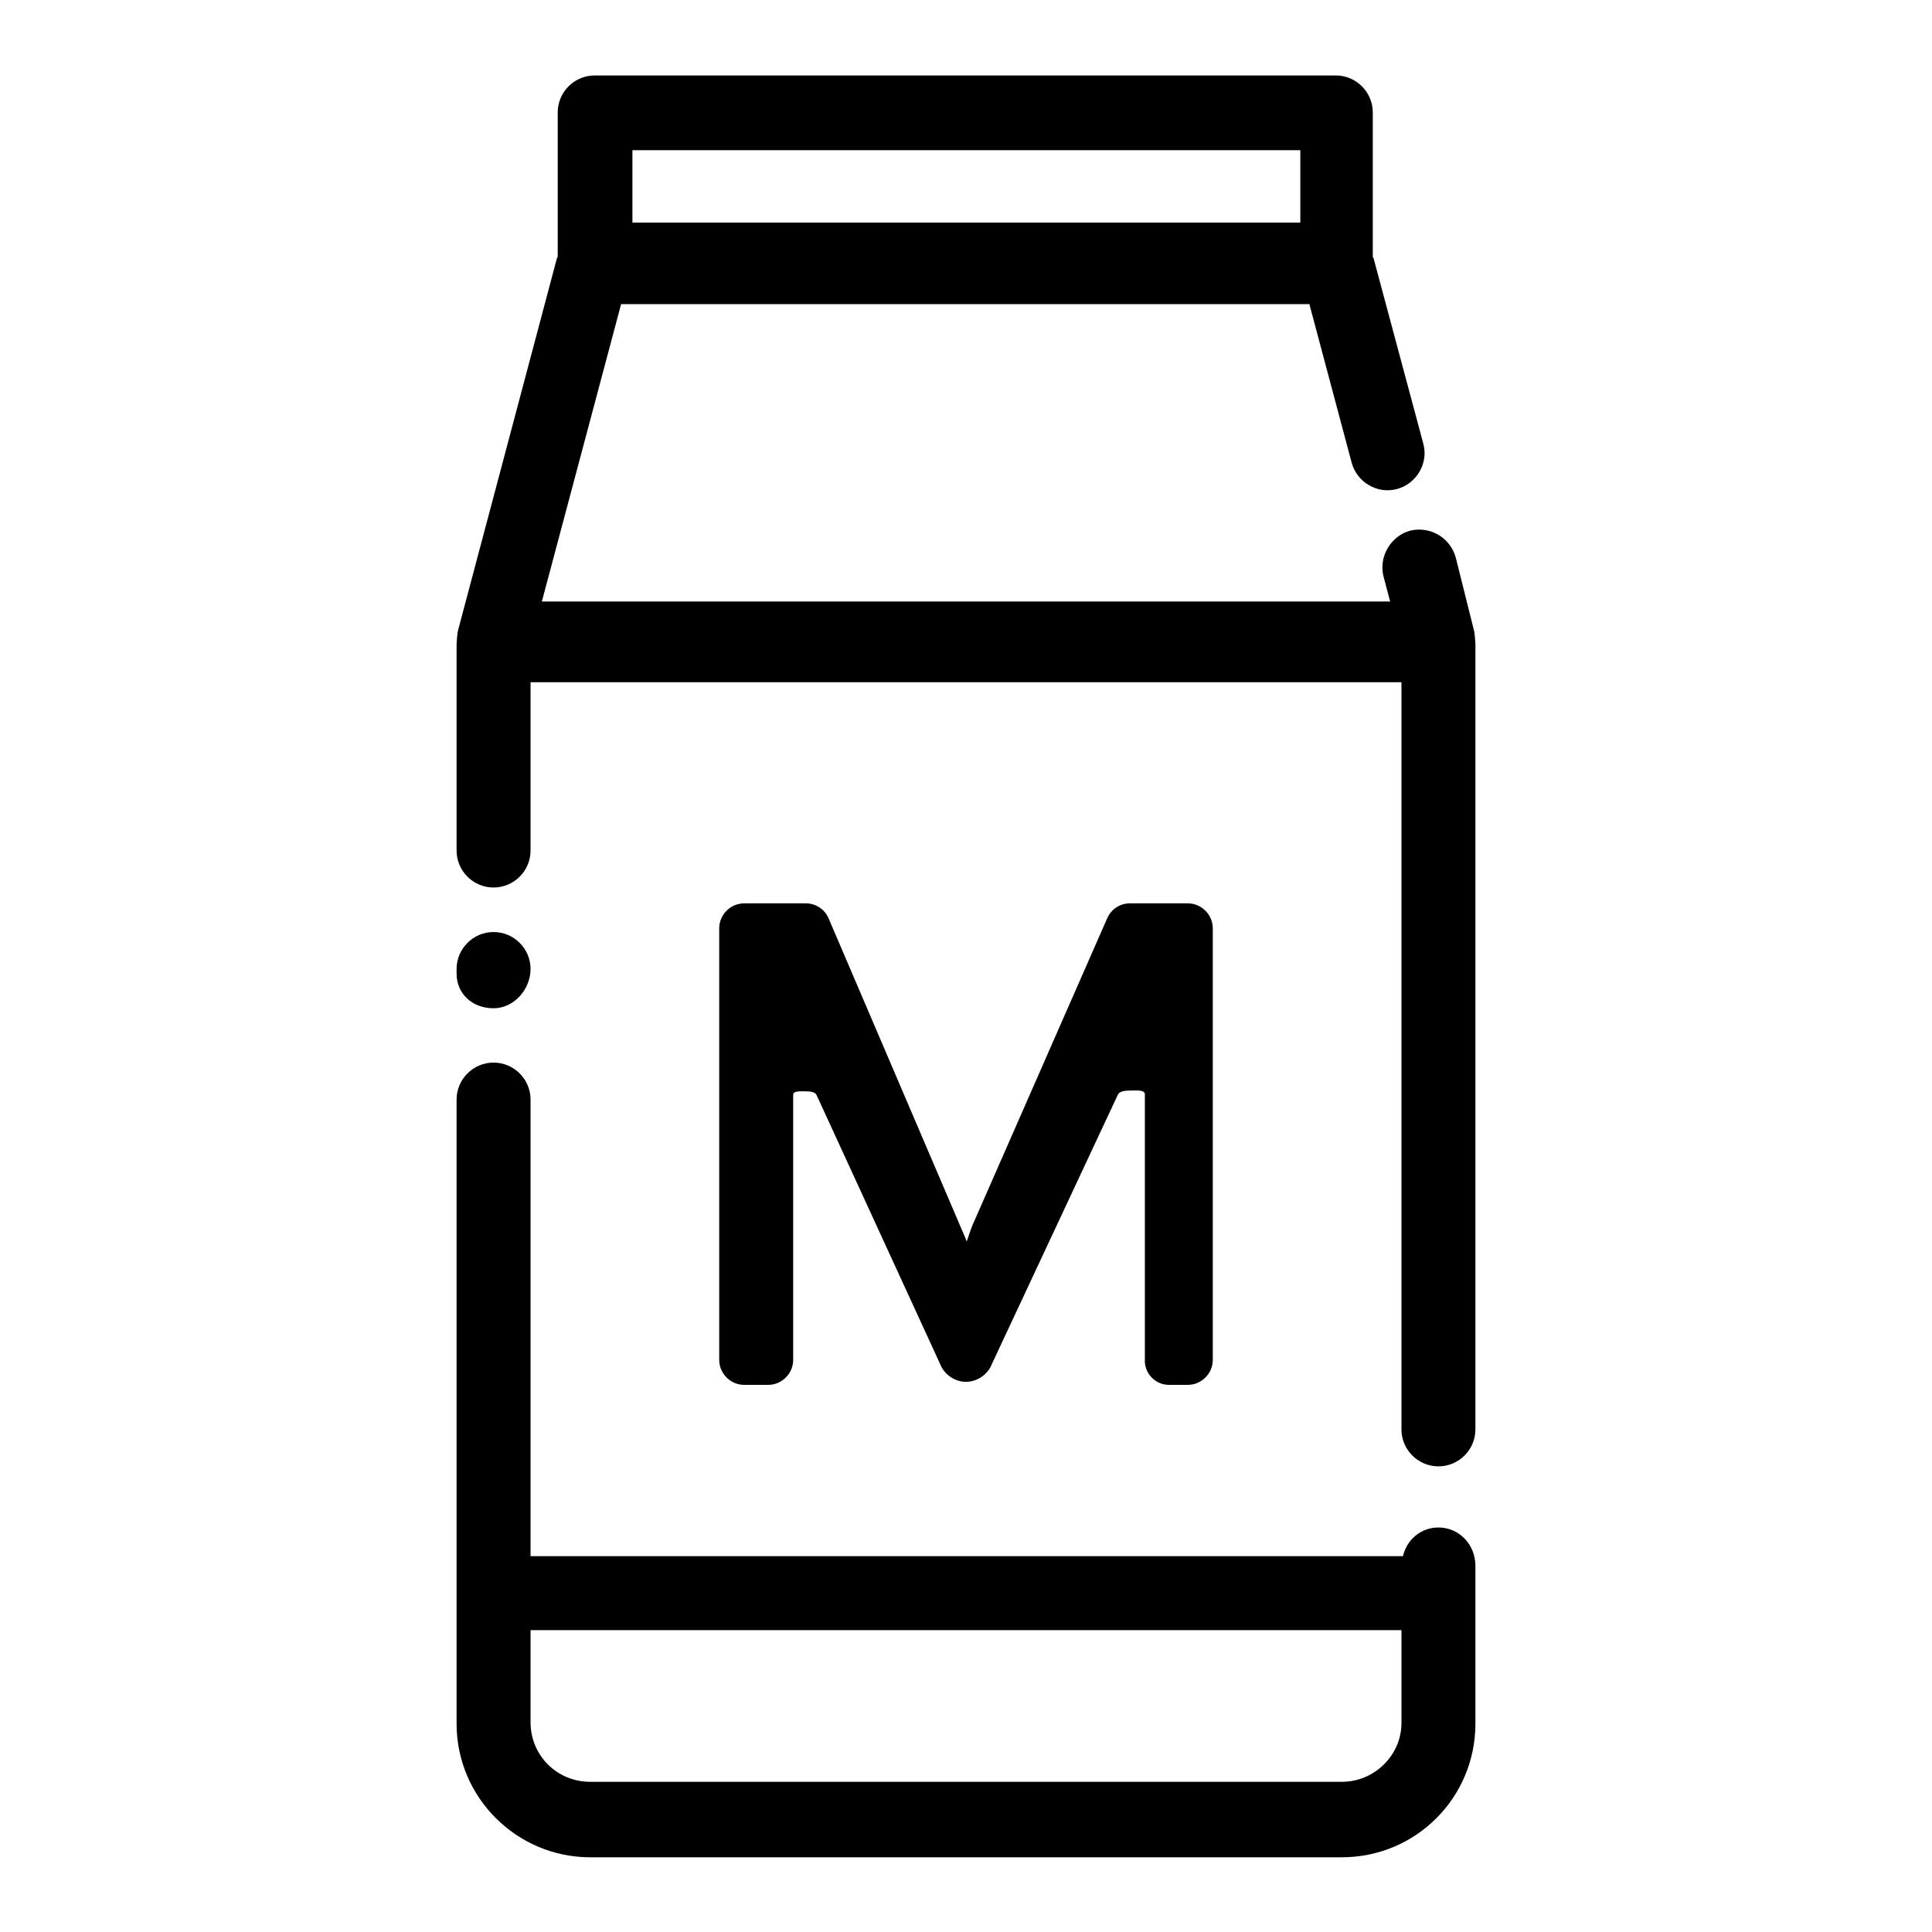 <?xml version="1.0" encoding="utf-8"?>
<!-- Svg Vector Icons : http://www.onlinewebfonts.com/icon -->
<!DOCTYPE svg PUBLIC "-//W3C//DTD SVG 1.1//EN" "http://www.w3.org/Graphics/SVG/1.1/DTD/svg11.dtd">
<svg version="1.1" xmlns="http://www.w3.org/2000/svg" xmlns:xlink="http://www.w3.org/1999/xlink" x="0px" y="0px" viewBox="0 0 256 256" enable-background="new 0 0 256 256" xml:space="preserve">
<g> <path fill="#000000" d="M65.4,133.6c2.7,0,4.9-2.5,4.9-5.2c0-2.7-2.2-4.9-4.9-4.9s-4.9,2.2-4.9,4.9v0.6 C60.5,131.7,62.6,133.6,65.4,133.6L65.4,133.6z M190.6,202.4c-2.3,0-4.2,1.6-4.7,3.8H70.3v-60.5c0-2.7-2.2-4.9-4.9-4.9 s-4.9,2.2-4.9,4.9v82.7c0,9.8,8,17.7,17.7,17.7h99.6c9.8,0,17.7-7.9,17.7-17.7v-20.9C195.5,204.6,193.3,202.4,190.6,202.4z  M177.8,236.1H78.2c-4.4,0-7.9-3.5-7.9-7.9V216h115.4v12.3C185.7,232.6,182.1,236.1,177.8,236.1z M195.3,83.5l-2.4-9.6 c-0.7-2.6-3.3-4.2-6-3.6c-2.6,0.7-4.2,3.4-3.6,6l0.9,3.4H71.8l10.5-39.4h91.2l5.6,21c0.7,2.6,3.4,4.2,6,3.5c2.6-0.7,4.2-3.4,3.5-6 l-6.6-24.6c0-0.1-0.1-0.1-0.1-0.1V14.9c0-2.7-2.2-4.9-4.9-4.9H78.8c-2.7,0-4.9,2.2-4.9,4.9V34l-0.1,0.2L60.7,83.5 c-0.1,0.3-0.2,1.6-0.2,2v27.2c0,2.7,2.2,4.9,4.9,4.9s4.9-2.2,4.9-4.9V90.4h115.4v99c0,2.7,2.2,4.9,4.9,4.9c2.7,0,4.9-2.2,4.9-4.9 V85.5C195.5,85.1,195.4,83.8,195.3,83.5z M83.8,19.9h88.5v9.6H83.8V19.9z"/> <path fill="#000000" d="M154.9,183.5h2.5c1.8,0,3.3-1.5,3.3-3.3V123c0-1.8-1.5-3.3-3.3-3.3h-7.7c-1.3,0-2.5,0.8-3,2l-17.6,40.1 c-0.3,0.6-0.6,1.5-1,2.7c-0.3-0.8-0.7-1.6-1.1-2.6l-17.2-40.2c-0.5-1.2-1.7-2-3-2h-8.2c-1.8,0-3.3,1.5-3.3,3.3v57.2 c0,1.8,1.5,3.3,3.3,3.3h3.2c1.8,0,3.3-1.5,3.3-3.3v-35.1c0-0.5,0.6-0.5,1.4-0.5c1,0,1.5,0.1,1.7,0.5l16.4,35.7h0 c0.5,1.3,1.9,2.3,3.4,2.3s2.9-1,3.4-2.3l16.7-35.7c0.2-0.5,0.9-0.6,1.8-0.6c0.8,0,1.8-0.1,1.8,0.5v35.1 C151.6,182,153.1,183.5,154.9,183.5L154.9,183.5z"/></g>
</svg>